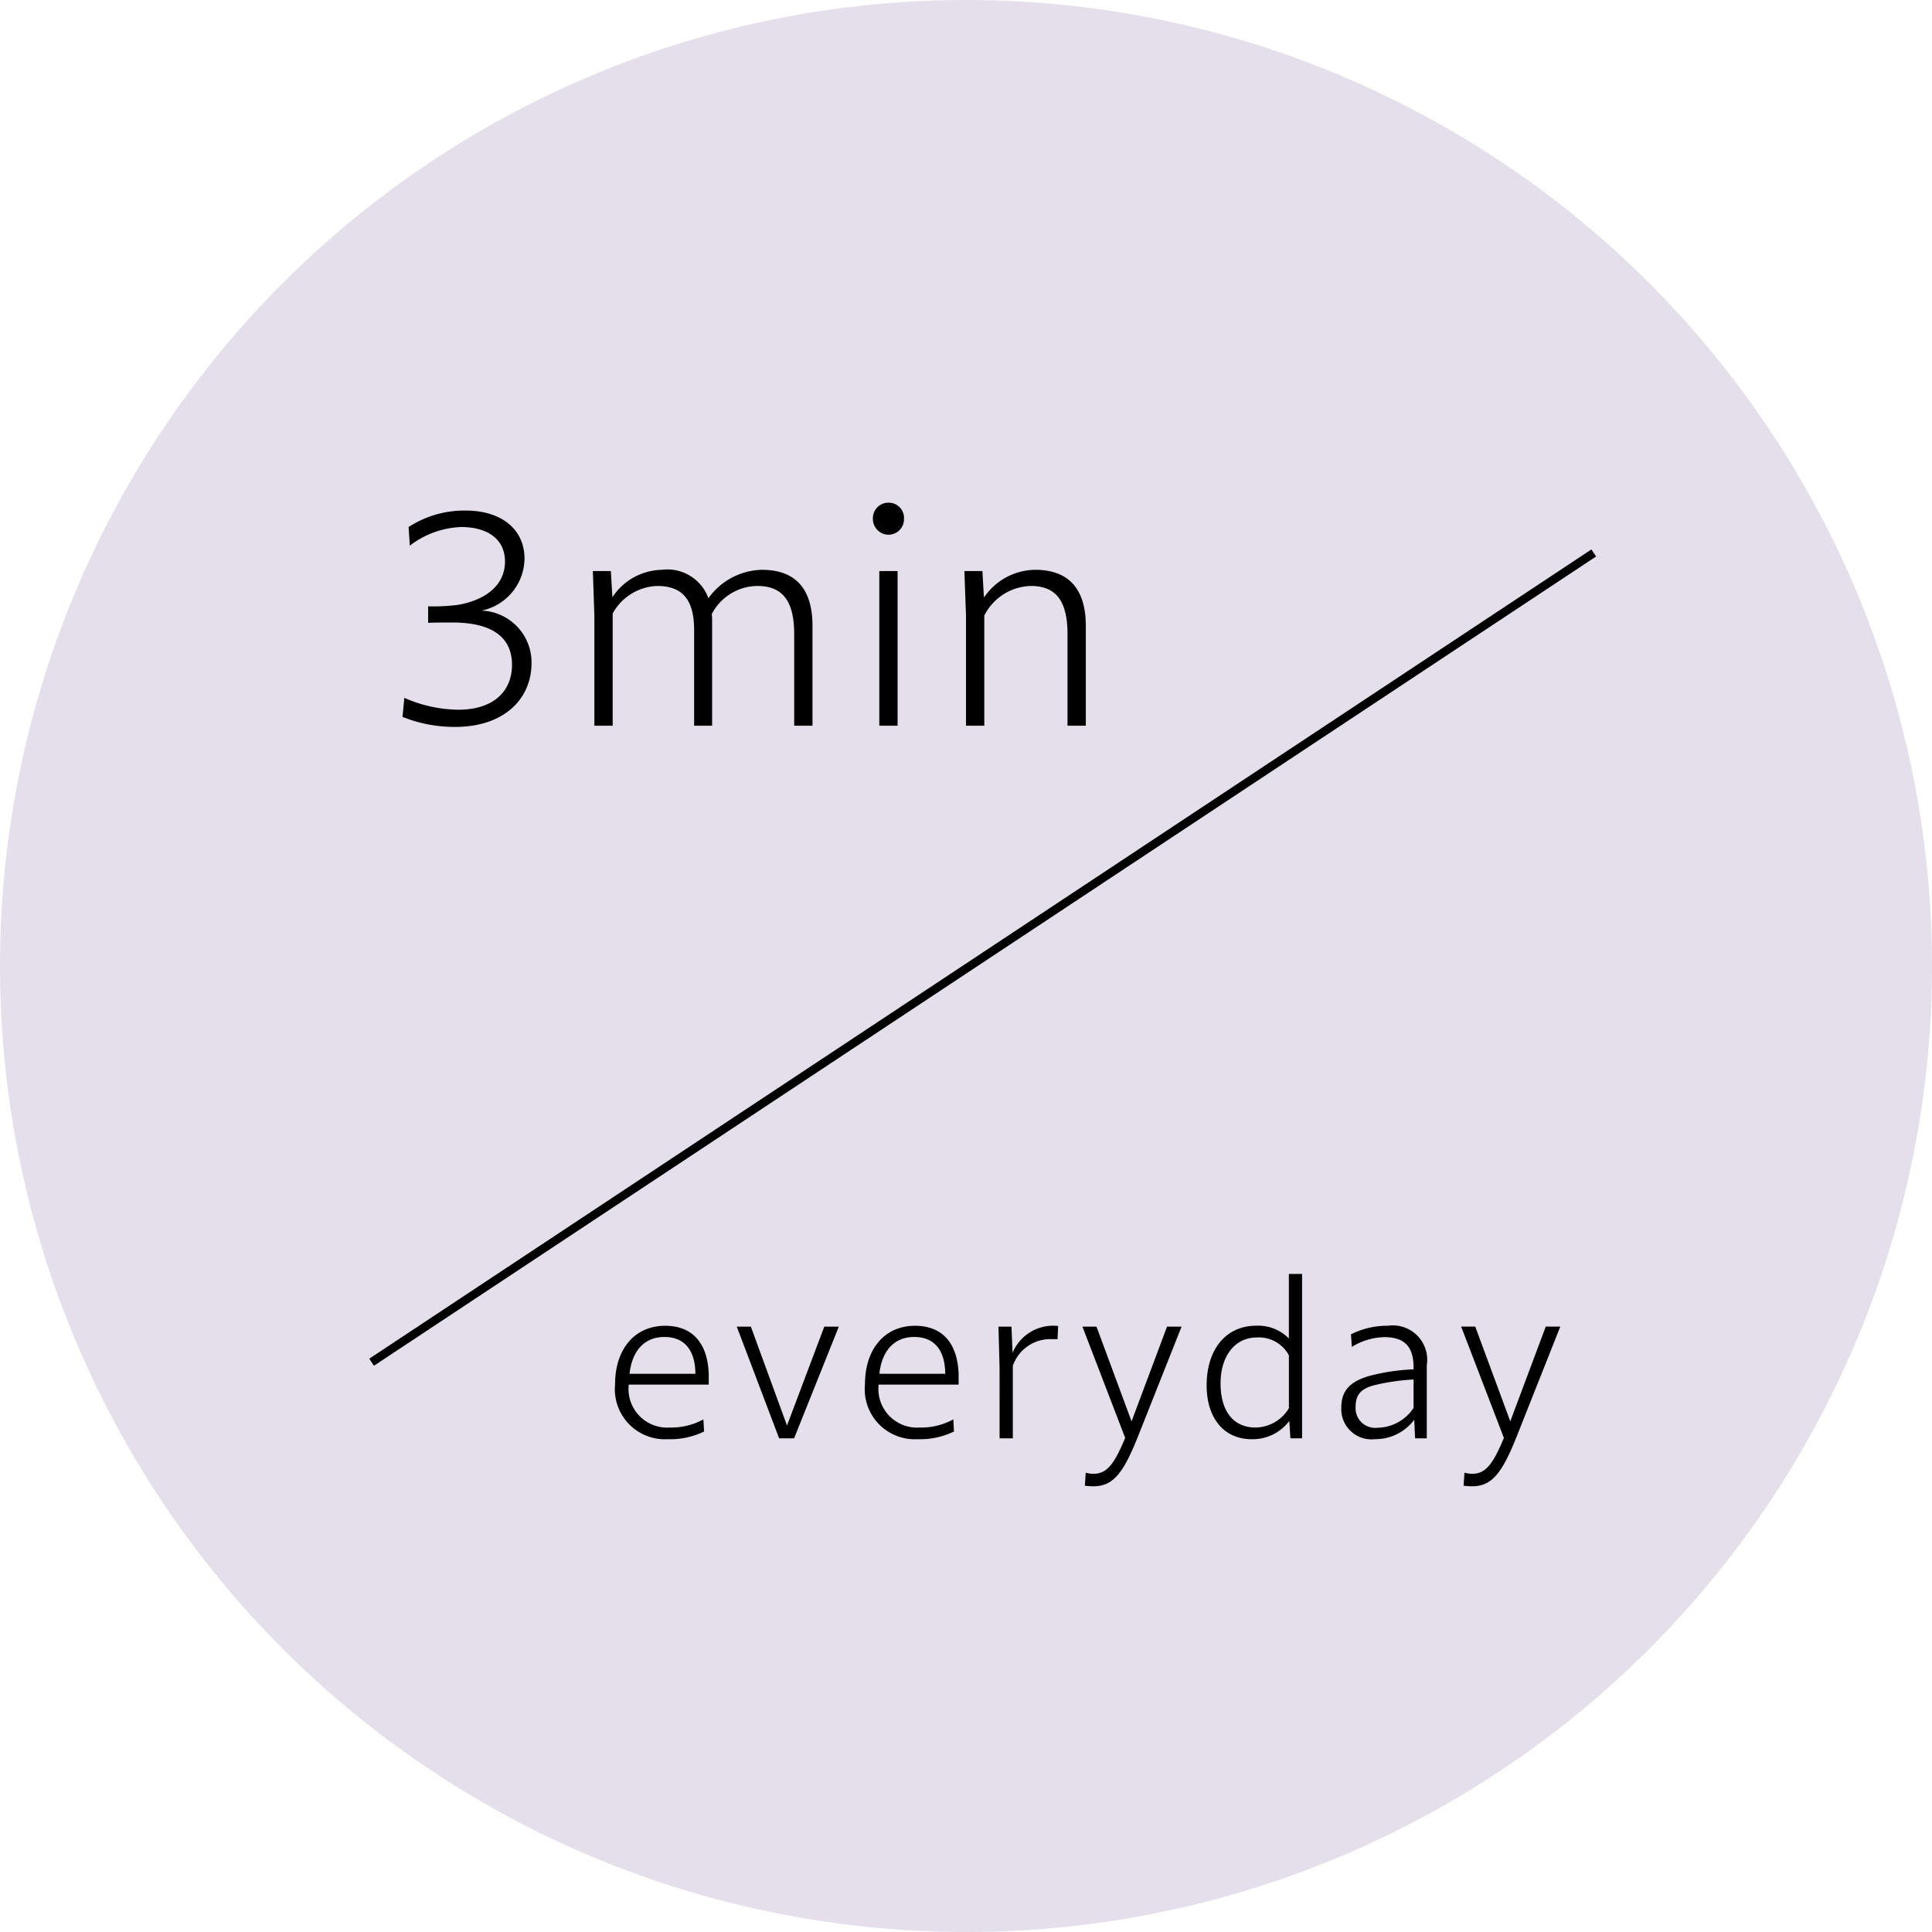 <svg xmlns="http://www.w3.org/2000/svg" width="114" height="114" viewBox="0 0 114 114">
  <g id="グループ_8048" data-name="グループ 8048" transform="translate(-351 -1772.906)">
    <circle id="楕円形_372" data-name="楕円形 372" cx="57" cy="57" r="57" transform="translate(351 1772.906)" fill="#e5deeb"/>
    <path id="パス_16372" data-name="パス 16372" d="M-17.136-.108c2.9,0,4.5-1.674,4.5-3.762a3.059,3.059,0,0,0-2.952-3.1,3.173,3.173,0,0,0,2.538-3.06c0-1.728-1.35-2.844-3.474-2.844a6.037,6.037,0,0,0-3.366.972l.072,1.1a5.286,5.286,0,0,1,3.024-1.1c1.638,0,2.592.774,2.592,2.034,0,1.332-1.044,2.25-2.754,2.556a11.536,11.536,0,0,1-1.782.09v.972c.45-.018.864-.018,1.44-.018,2.3,0,3.51.846,3.51,2.5,0,1.422-.936,2.646-3.186,2.646a8.142,8.142,0,0,1-3.168-.7L-20.25-.7A8.2,8.2,0,0,0-17.136-.108ZM-8.928-.18h1.08V-6.8A3.121,3.121,0,0,1-5.22-8.424c1.494,0,2.178.81,2.178,2.61V-.18H-1.98V-6.318A3.615,3.615,0,0,0-2-6.768,3.065,3.065,0,0,1,.684-8.424c1.494,0,2.178.882,2.178,2.844v5.4h1.08V-6.066c0-2.2-1.008-3.312-2.988-3.312A3.983,3.983,0,0,0-2.2-7.7,2.572,2.572,0,0,0-4.95-9.378a3.584,3.584,0,0,0-2.916,1.62l-.09-1.548H-9.018l.09,2.646ZM8.424-11.448a.918.918,0,0,0,.918-.954.9.9,0,0,0-.918-.936.914.914,0,0,0-.918.936A.93.93,0,0,0,8.424-11.448ZM7.884-.18h1.08V-9.306H7.884ZM13-.18h1.08v-6.5A3.166,3.166,0,0,1,16.83-8.424c1.494,0,2.16.9,2.16,2.844v5.4h1.08V-6.066c0-2.178-1.008-3.312-2.988-3.312A3.7,3.7,0,0,0,14.058-7.74l-.09-1.566H12.906L13-6.66Z" transform="translate(395 1815.906)"/>
    <path id="パス_16373" data-name="パス 16373" d="M-24.6-.078a4.547,4.547,0,0,0,2.145-.455l-.039-.715a3.953,3.953,0,0,1-1.989.481A2.281,2.281,0,0,1-26.9-3.3h4.719v-.663c-.078-1.82-.988-2.808-2.574-2.808-1.781,0-2.951,1.365-2.951,3.445A2.955,2.955,0,0,0-24.6-.078ZM-24.8-6.11c1.183,0,1.82.767,1.833,2.171h-3.887C-26.7-5.317-25.961-6.11-24.8-6.11Zm6.773,5.98h.884l2.639-6.591h-.858l-2.2,5.837-2.132-5.837h-.832Zm8.177.052A4.547,4.547,0,0,0-7.709-.533l-.039-.715a3.953,3.953,0,0,1-1.989.481A2.281,2.281,0,0,1-12.155-3.3h4.719v-.663c-.078-1.82-.988-2.808-2.574-2.808-1.781,0-2.951,1.365-2.951,3.445A2.955,2.955,0,0,0-9.854-.078Zm-.208-6.032c1.183,0,1.82.767,1.833,2.171h-3.887C-11.96-5.317-11.219-6.11-10.062-6.11ZM-5.018-.13h.78V-4.407A2.347,2.347,0,0,1-1.872-5.98H-1.6l.039-.78-.182-.013a2.591,2.591,0,0,0-2.509,1.6l-.065-1.547h-.767l.065,2.444ZM.52,2.7C1.7,2.7,2.3,1.9,3.172-.3L5.72-6.721H4.862L2.769-1.131.7-6.721H-.13L2.392-.156C1.742,1.417,1.3,1.963.52,1.963A1.92,1.92,0,0,1,.065,1.9l-.052.767A3.749,3.749,0,0,0,.52,2.7ZM12.142-.13h.689v-9.7h-.78v3.809a2.525,2.525,0,0,0-1.924-.754C8.346-6.773,7.2-5.395,7.2-3.25,7.2-1.313,8.229-.078,9.854-.078a2.7,2.7,0,0,0,2.223-1.079ZM8.021-3.38c0-1.612.858-2.7,2.132-2.7a2.008,2.008,0,0,1,1.9,1.053v3.12A2.328,2.328,0,0,1,10.088-.767C8.775-.767,8.021-1.729,8.021-3.38Zm9.1,3.3a2.864,2.864,0,0,0,2.327-1.144L19.5-.13h.689V-4.446A2.028,2.028,0,0,0,17.9-6.773a4.738,4.738,0,0,0-2.184.507l.052.741A3.8,3.8,0,0,1,17.68-6.1c1.183,0,1.729.546,1.729,1.781V-4.2a12.034,12.034,0,0,0-2.652.4c-1.131.338-1.612.884-1.612,1.872A1.784,1.784,0,0,0,17.121-.078ZM15.99-1.989c0-.7.3-1.066,1.1-1.274A12.54,12.54,0,0,1,19.409-3.6v1.677A2.6,2.6,0,0,1,17.29-.754,1.16,1.16,0,0,1,15.99-1.989ZM22.867,2.7c1.183,0,1.781-.806,2.652-3l2.548-6.422h-.858l-2.093,5.59-2.067-5.59h-.832L24.739-.156c-.65,1.573-1.092,2.119-1.872,2.119a1.92,1.92,0,0,1-.455-.065l-.052.767A3.749,3.749,0,0,0,22.867,2.7Z" transform="translate(415 1857.906)"/>
    <line id="線_777" data-name="線 777" x1="72.114" y2="47.751" transform="translate(372.927 1805.534)" fill="none" stroke="#000" stroke-width="0.5"/>
  </g>
</svg>
